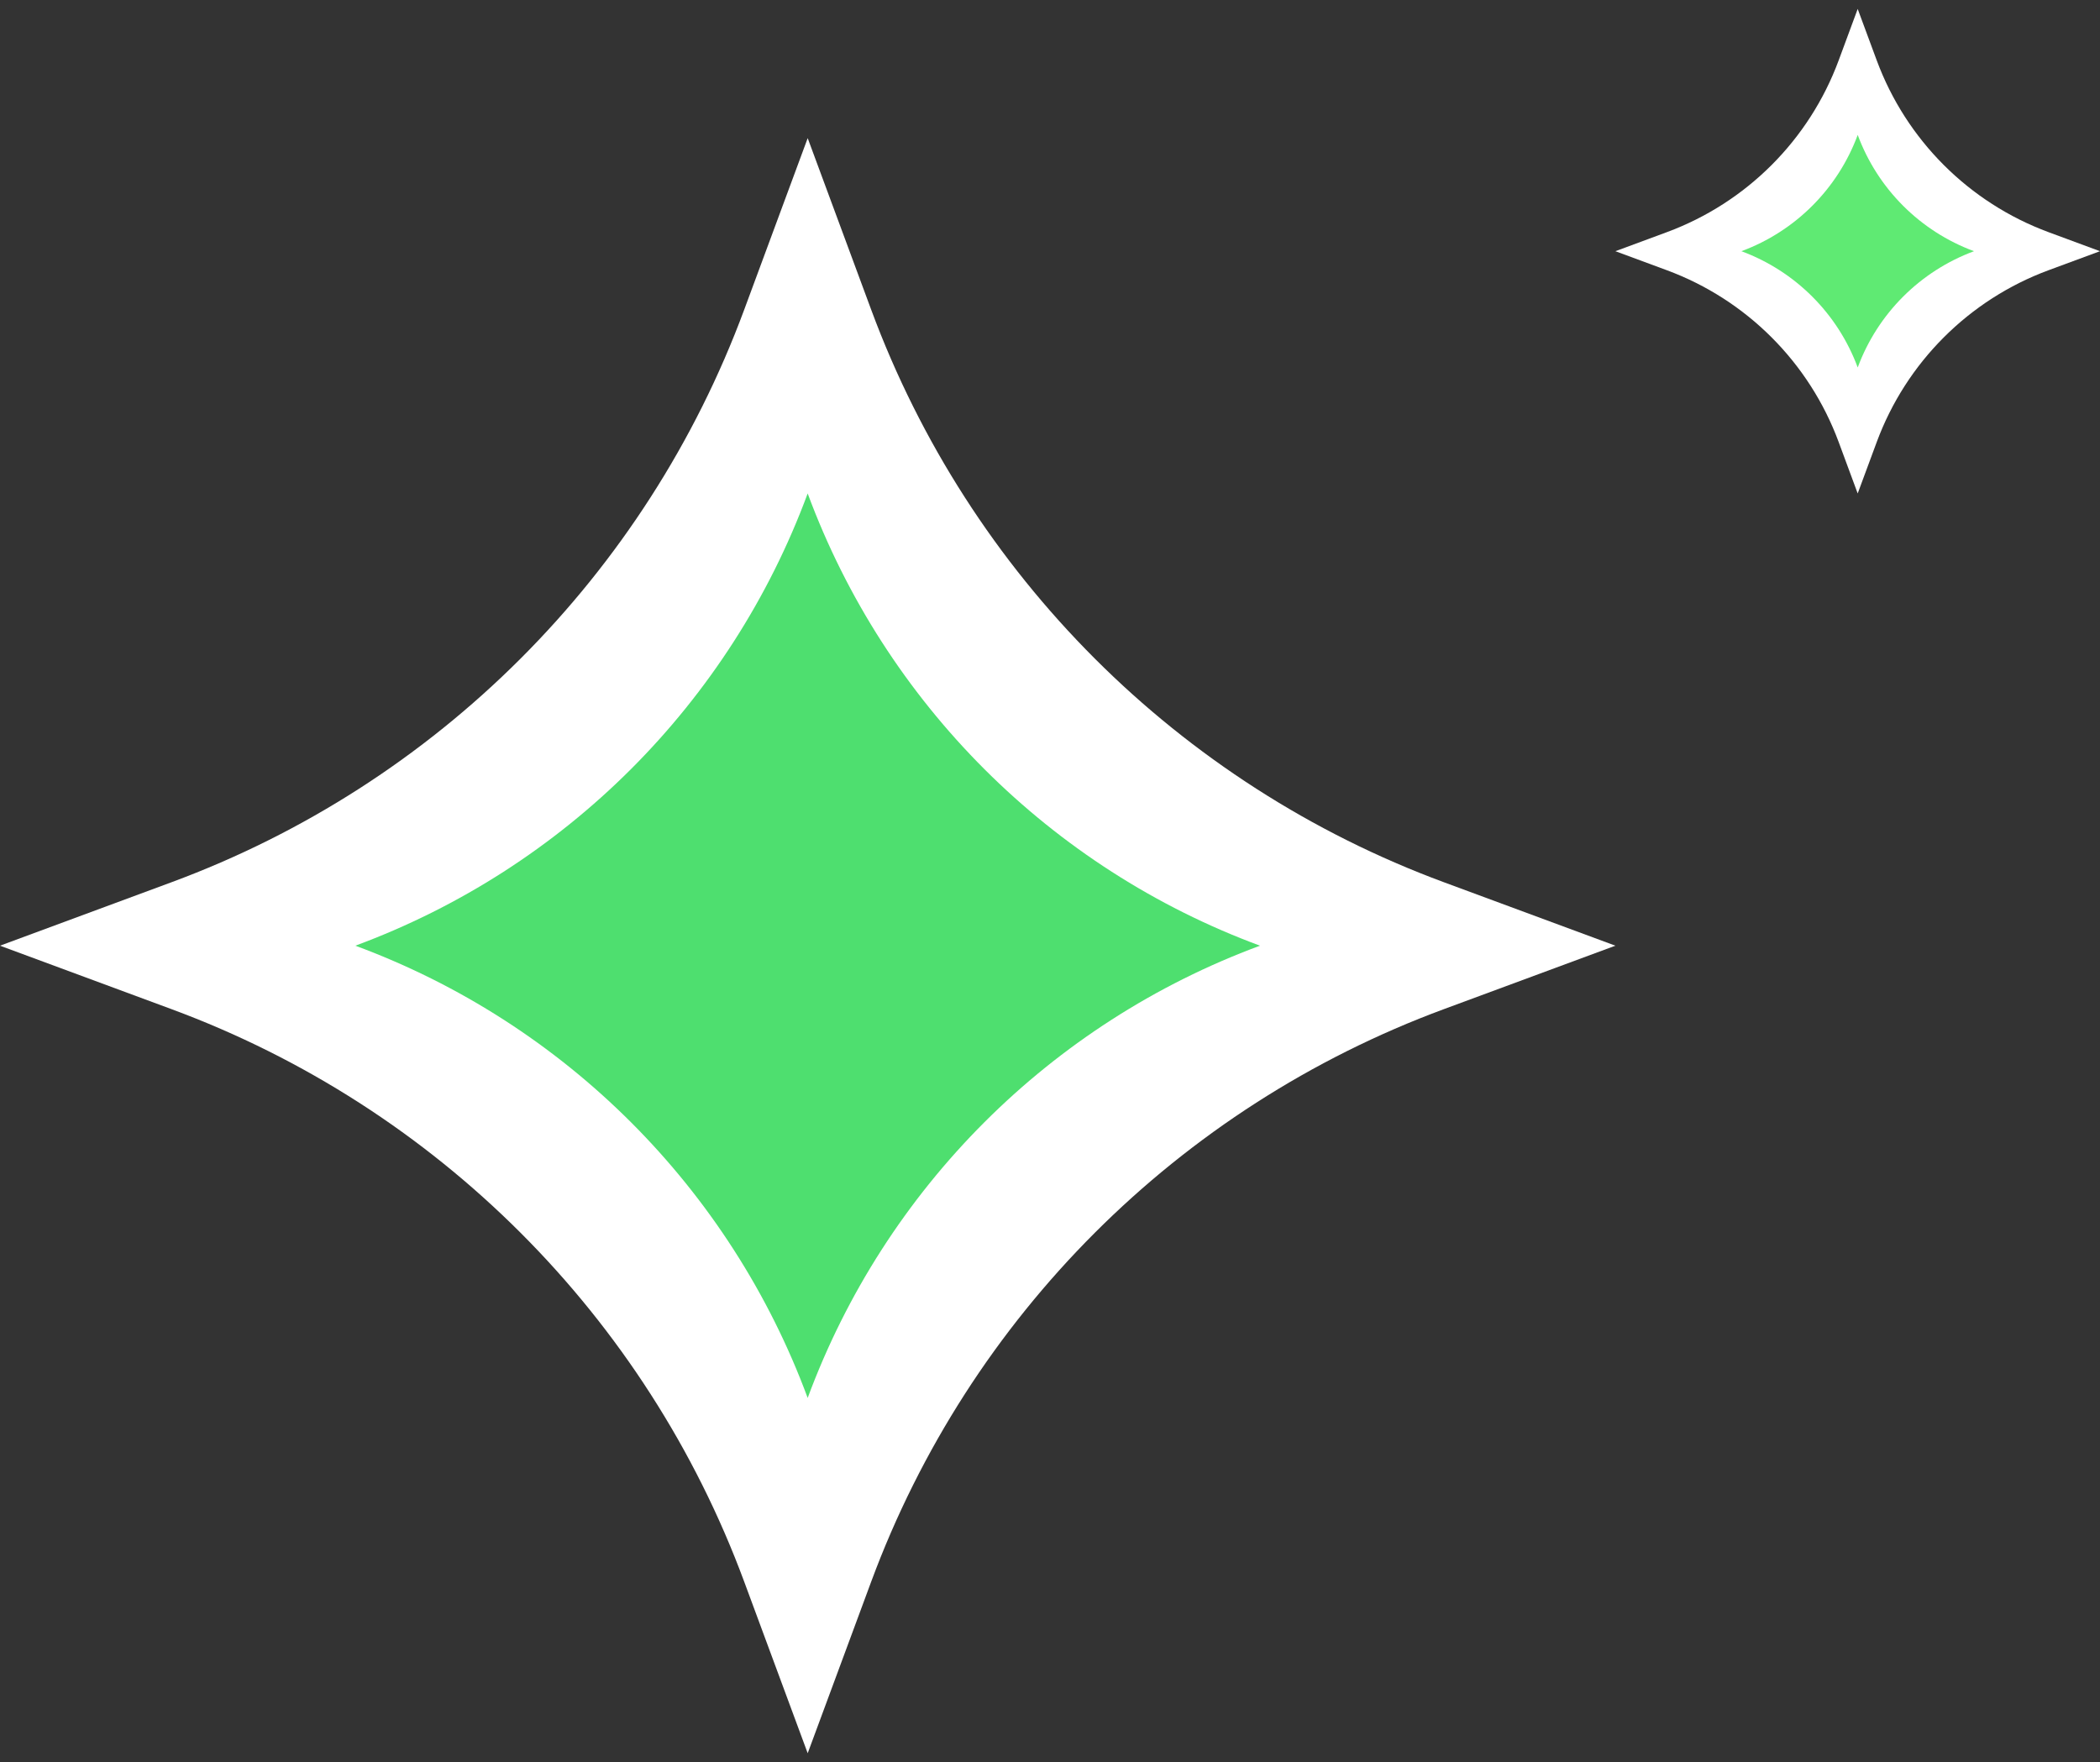 <svg width="112" height="94" viewBox="0 0 112 94" fill="none" xmlns="http://www.w3.org/2000/svg">
    <rect x="0" y="0" width="112" height="94" fill="#333333" stroke="none"/>
    <path
        d="M43.077 7.369L46.463 16.52C51.699 30.669 62.854 41.825 77.004 47.06L86.154 50.446L77.004 53.832C62.854 59.068 51.699 70.223 46.463 84.373L43.077 93.523L39.691 84.373C34.455 70.223 23.3 59.068 9.15 53.832L0 50.446L9.15 47.06C23.3 41.825 34.455 30.669 39.691 16.52L43.077 7.369Z"
        fill="white"/>
    <path
        d="M43.076 26.323C47.212 37.499 56.023 46.311 67.199 50.446C56.023 54.582 47.212 63.393 43.076 74.569C38.941 63.393 30.129 54.582 18.953 50.446C30.129 46.311 38.941 37.499 43.076 26.323Z"
        fill="#4EDF6F"/>
    <path
        d="M99.077 0.477L100.093 3.222C101.664 7.466 105.011 10.813 109.255 12.384L112 13.4L109.255 14.415C105.011 15.986 101.664 19.333 100.093 23.578L99.077 26.323L98.062 23.578C96.491 19.333 93.144 15.986 88.899 14.415L86.154 13.4L88.899 12.384C93.144 10.813 96.491 7.466 98.062 3.222L99.077 0.477Z"
        fill="white"/>
    <path
        d="M99.078 7.197C100.141 10.071 102.407 12.337 105.281 13.4C102.407 14.464 100.141 16.73 99.078 19.603C98.015 16.73 95.749 14.464 92.875 13.4C95.749 12.337 98.015 10.071 99.078 7.197Z"
        fill="#5FEA73"/>
</svg>
